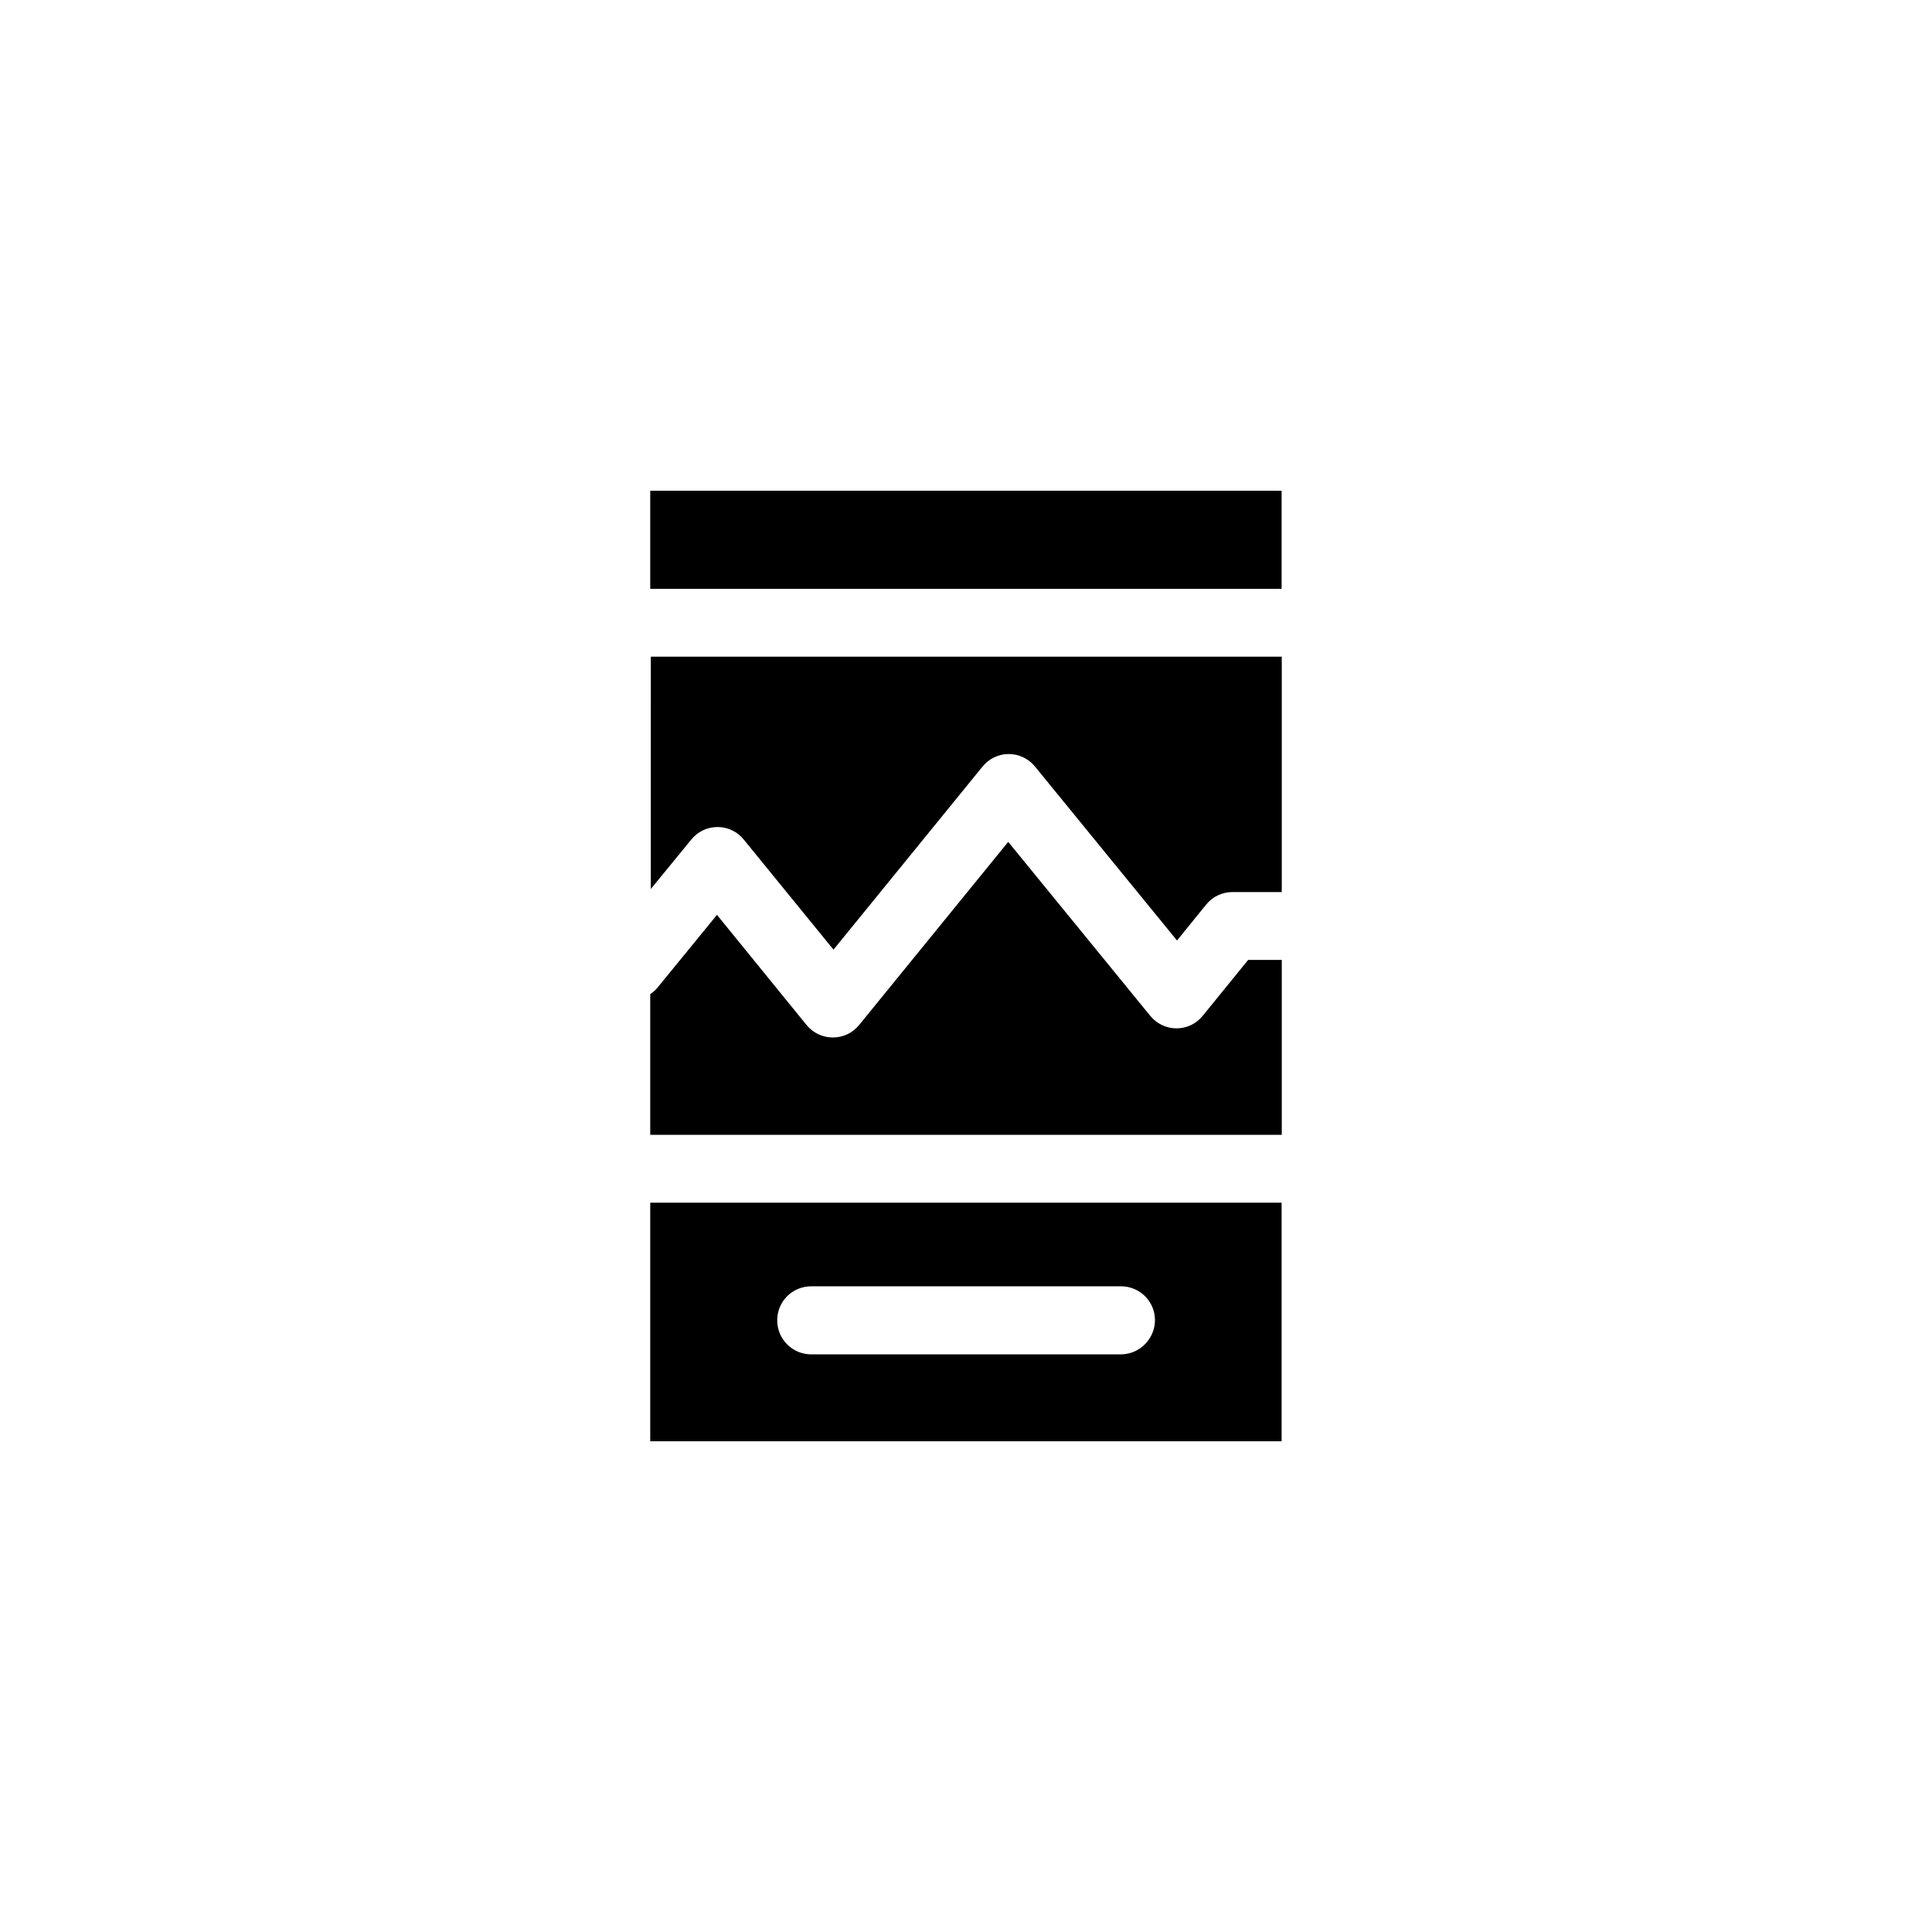 <?xml version="1.0" encoding="UTF-8"?>
<!-- Uploaded to: SVG Repo, www.svgrepo.com, Generator: SVG Repo Mixer Tools -->
<svg fill="#000000" width="800px" height="800px" version="1.1" viewBox="144 144 512 512" xmlns="http://www.w3.org/2000/svg">
 <g>
  <path d="m316.32 274.05h167.32v25.996h-167.32z"/>
  <path d="m483.68 318.03v62.371h-13.047c-2.719 0-5.238 1.211-6.953 3.273l-7.758 9.574-37.633-46.098c-1.715-2.117-4.281-3.324-6.953-3.324-2.719 0-5.238 1.211-6.953 3.324l-39.5 48.516-23.781-29.172c-1.715-2.117-4.231-3.324-6.953-3.324-2.719 0-5.238 1.211-6.953 3.324l-10.73 13.098 0.004-61.562z"/>
  <path d="m483.68 398.44v46.301h-167.36v-37.281c0.707-0.504 1.41-1.059 1.914-1.715l15.77-19.297 23.73 29.172c1.715 2.117 4.281 3.324 6.953 3.324h0.051c2.719 0 5.238-1.211 6.953-3.324l39.5-48.516 37.633 46.098c1.715 2.117 4.281 3.324 6.953 3.324 2.719 0 5.238-1.211 6.953-3.324l12.043-14.812h8.91z"/>
  <path d="m316.32 462.72v63.227h167.32v-63.227zm124.69 40.203h-82.02c-4.988 0-9.02-4.031-9.02-9.02s3.981-9.02 9.02-9.02h82.07c4.988 0 9.02 3.981 9.02 9.02-0.051 4.941-4.082 9.02-9.07 9.02z"/>
 </g>
</svg>